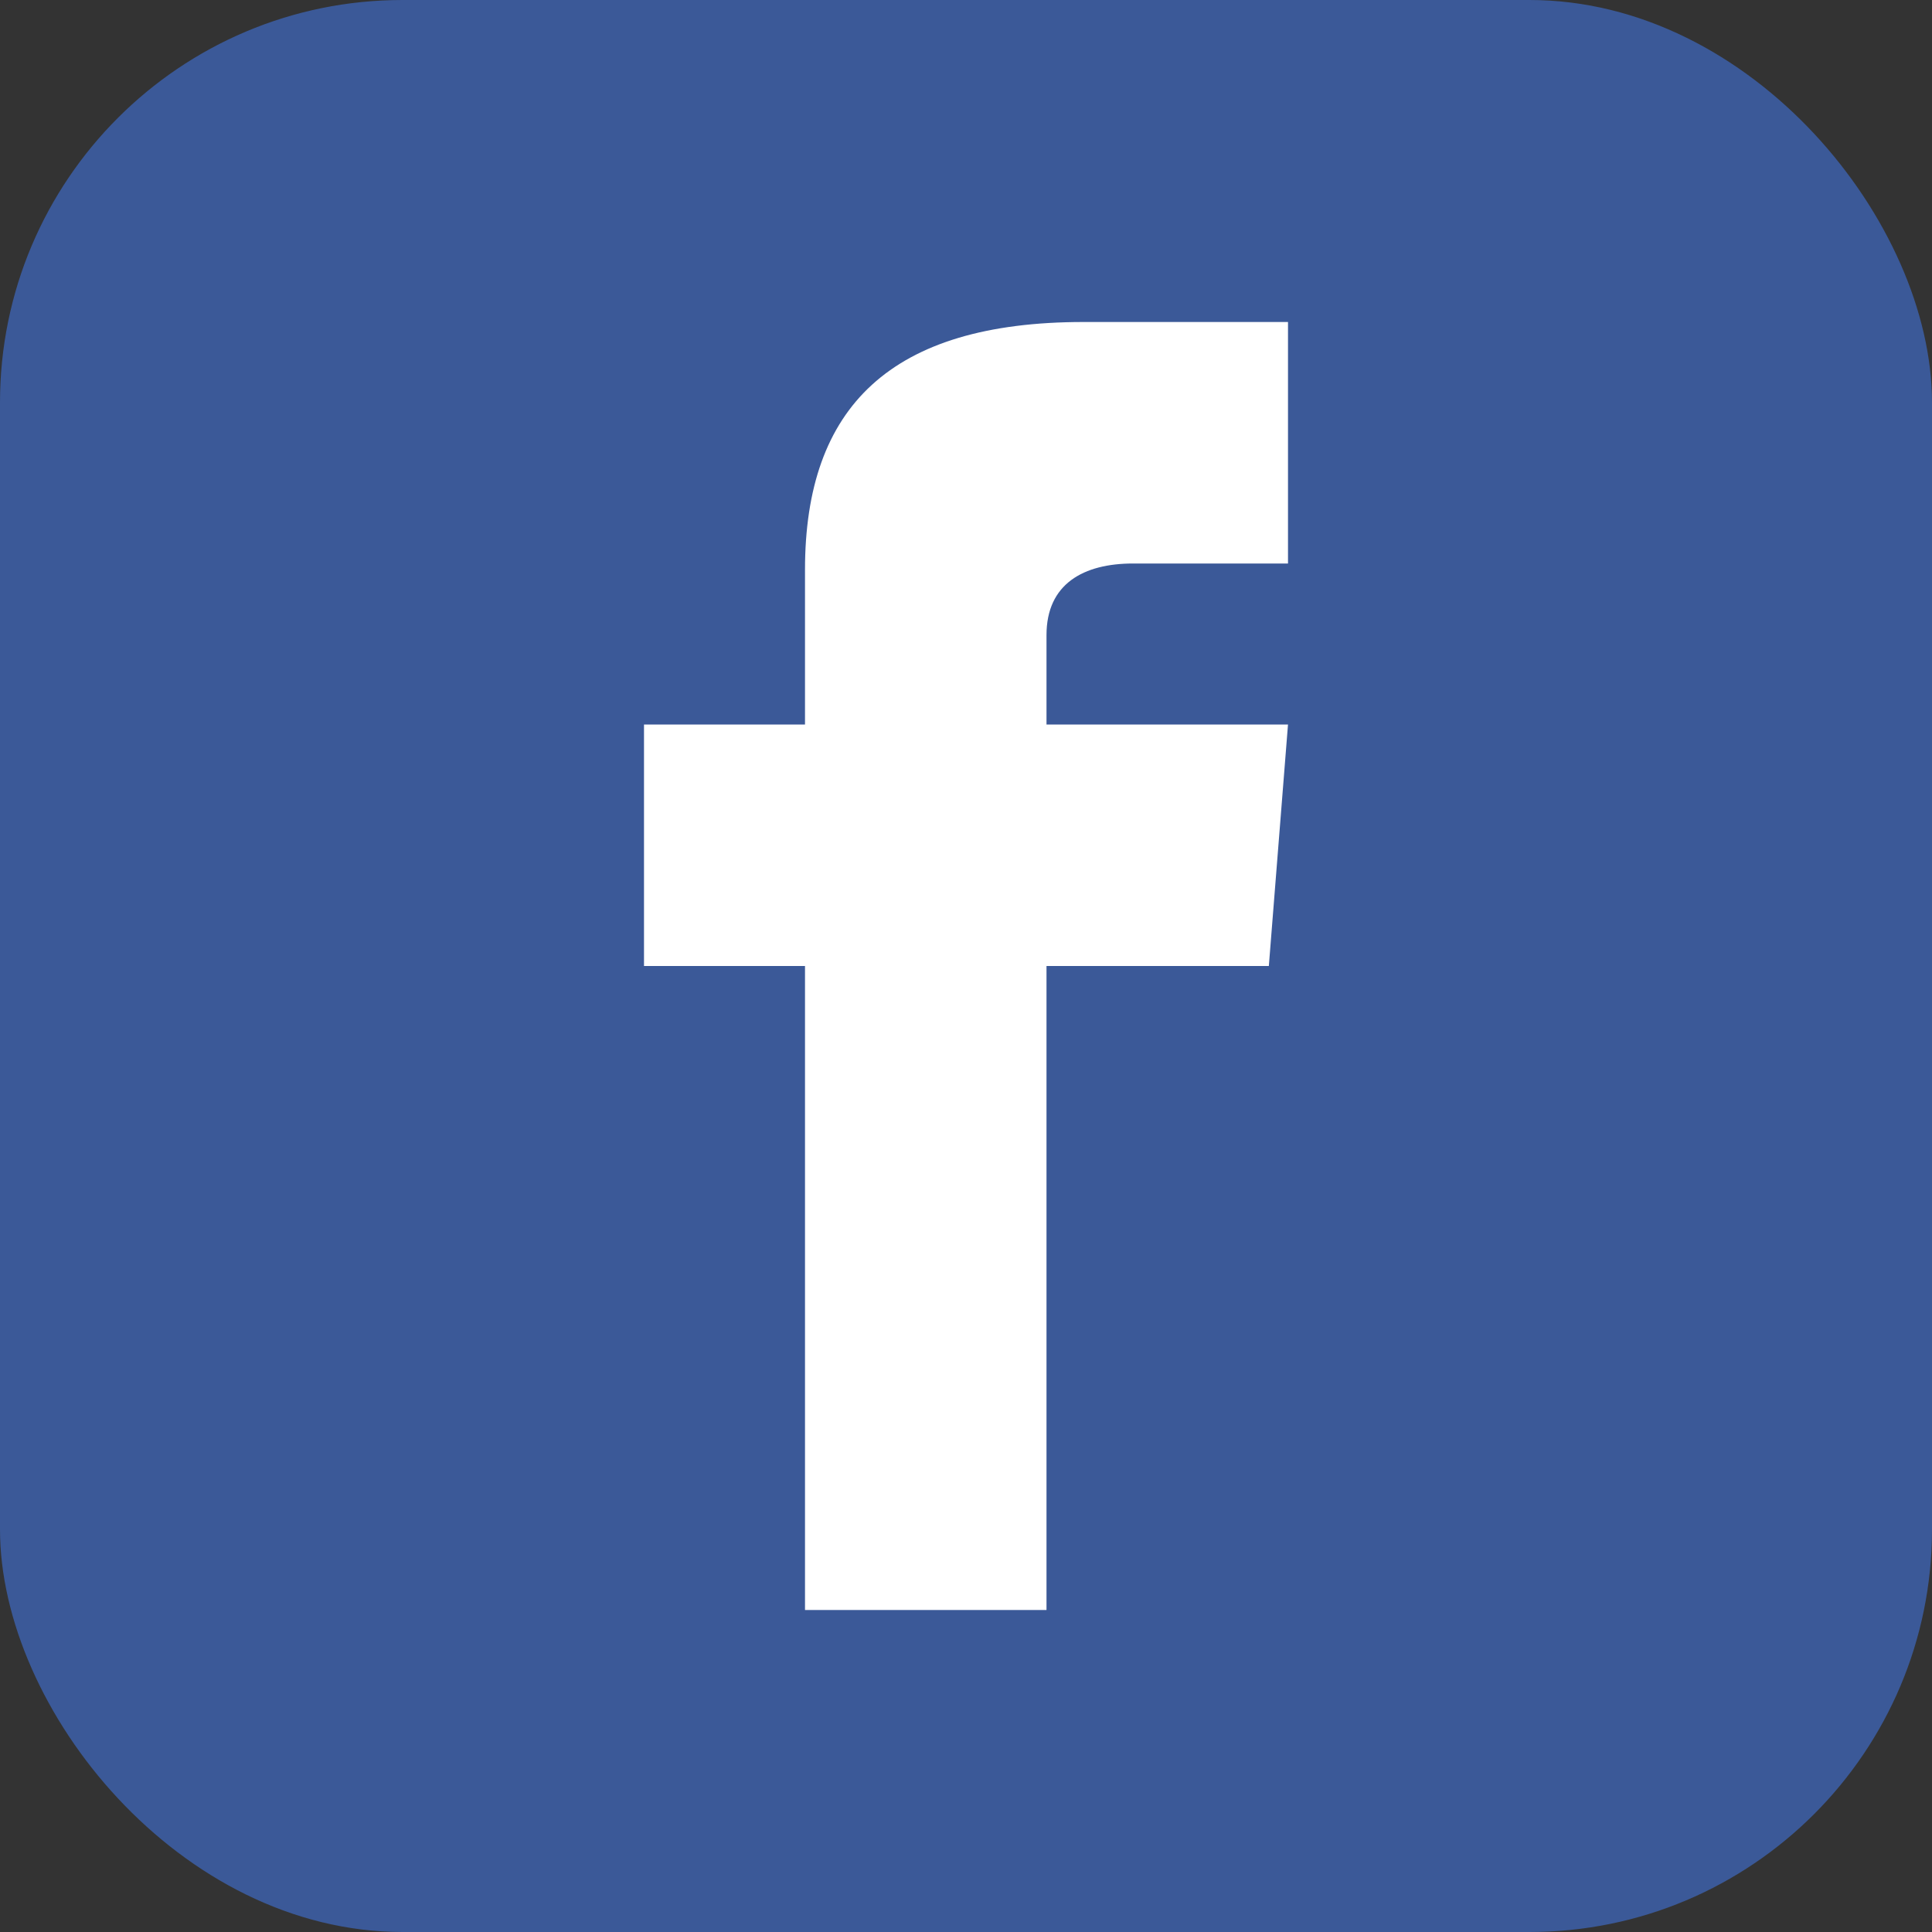 <svg xmlns="http://www.w3.org/2000/svg" viewBox="0 0 24 24"><rect x="0" y="0" width="24" height="24" fill="#333333" stroke="none"/><defs><style>.a{fill:#3b5998;}.b{fill:#fff;}</style></defs><title>icon_facebook2</title><rect class="a" width="24" height="24" rx="5" ry="5"/><path class="b" d="M16,7H14.076C13.461,7,13,7.252,13,7.889V9h3l-.238,3H13v8H10V12H8V9h2V7.077C10,5.055,11.064,4,13.461,4H16Z"/></svg>